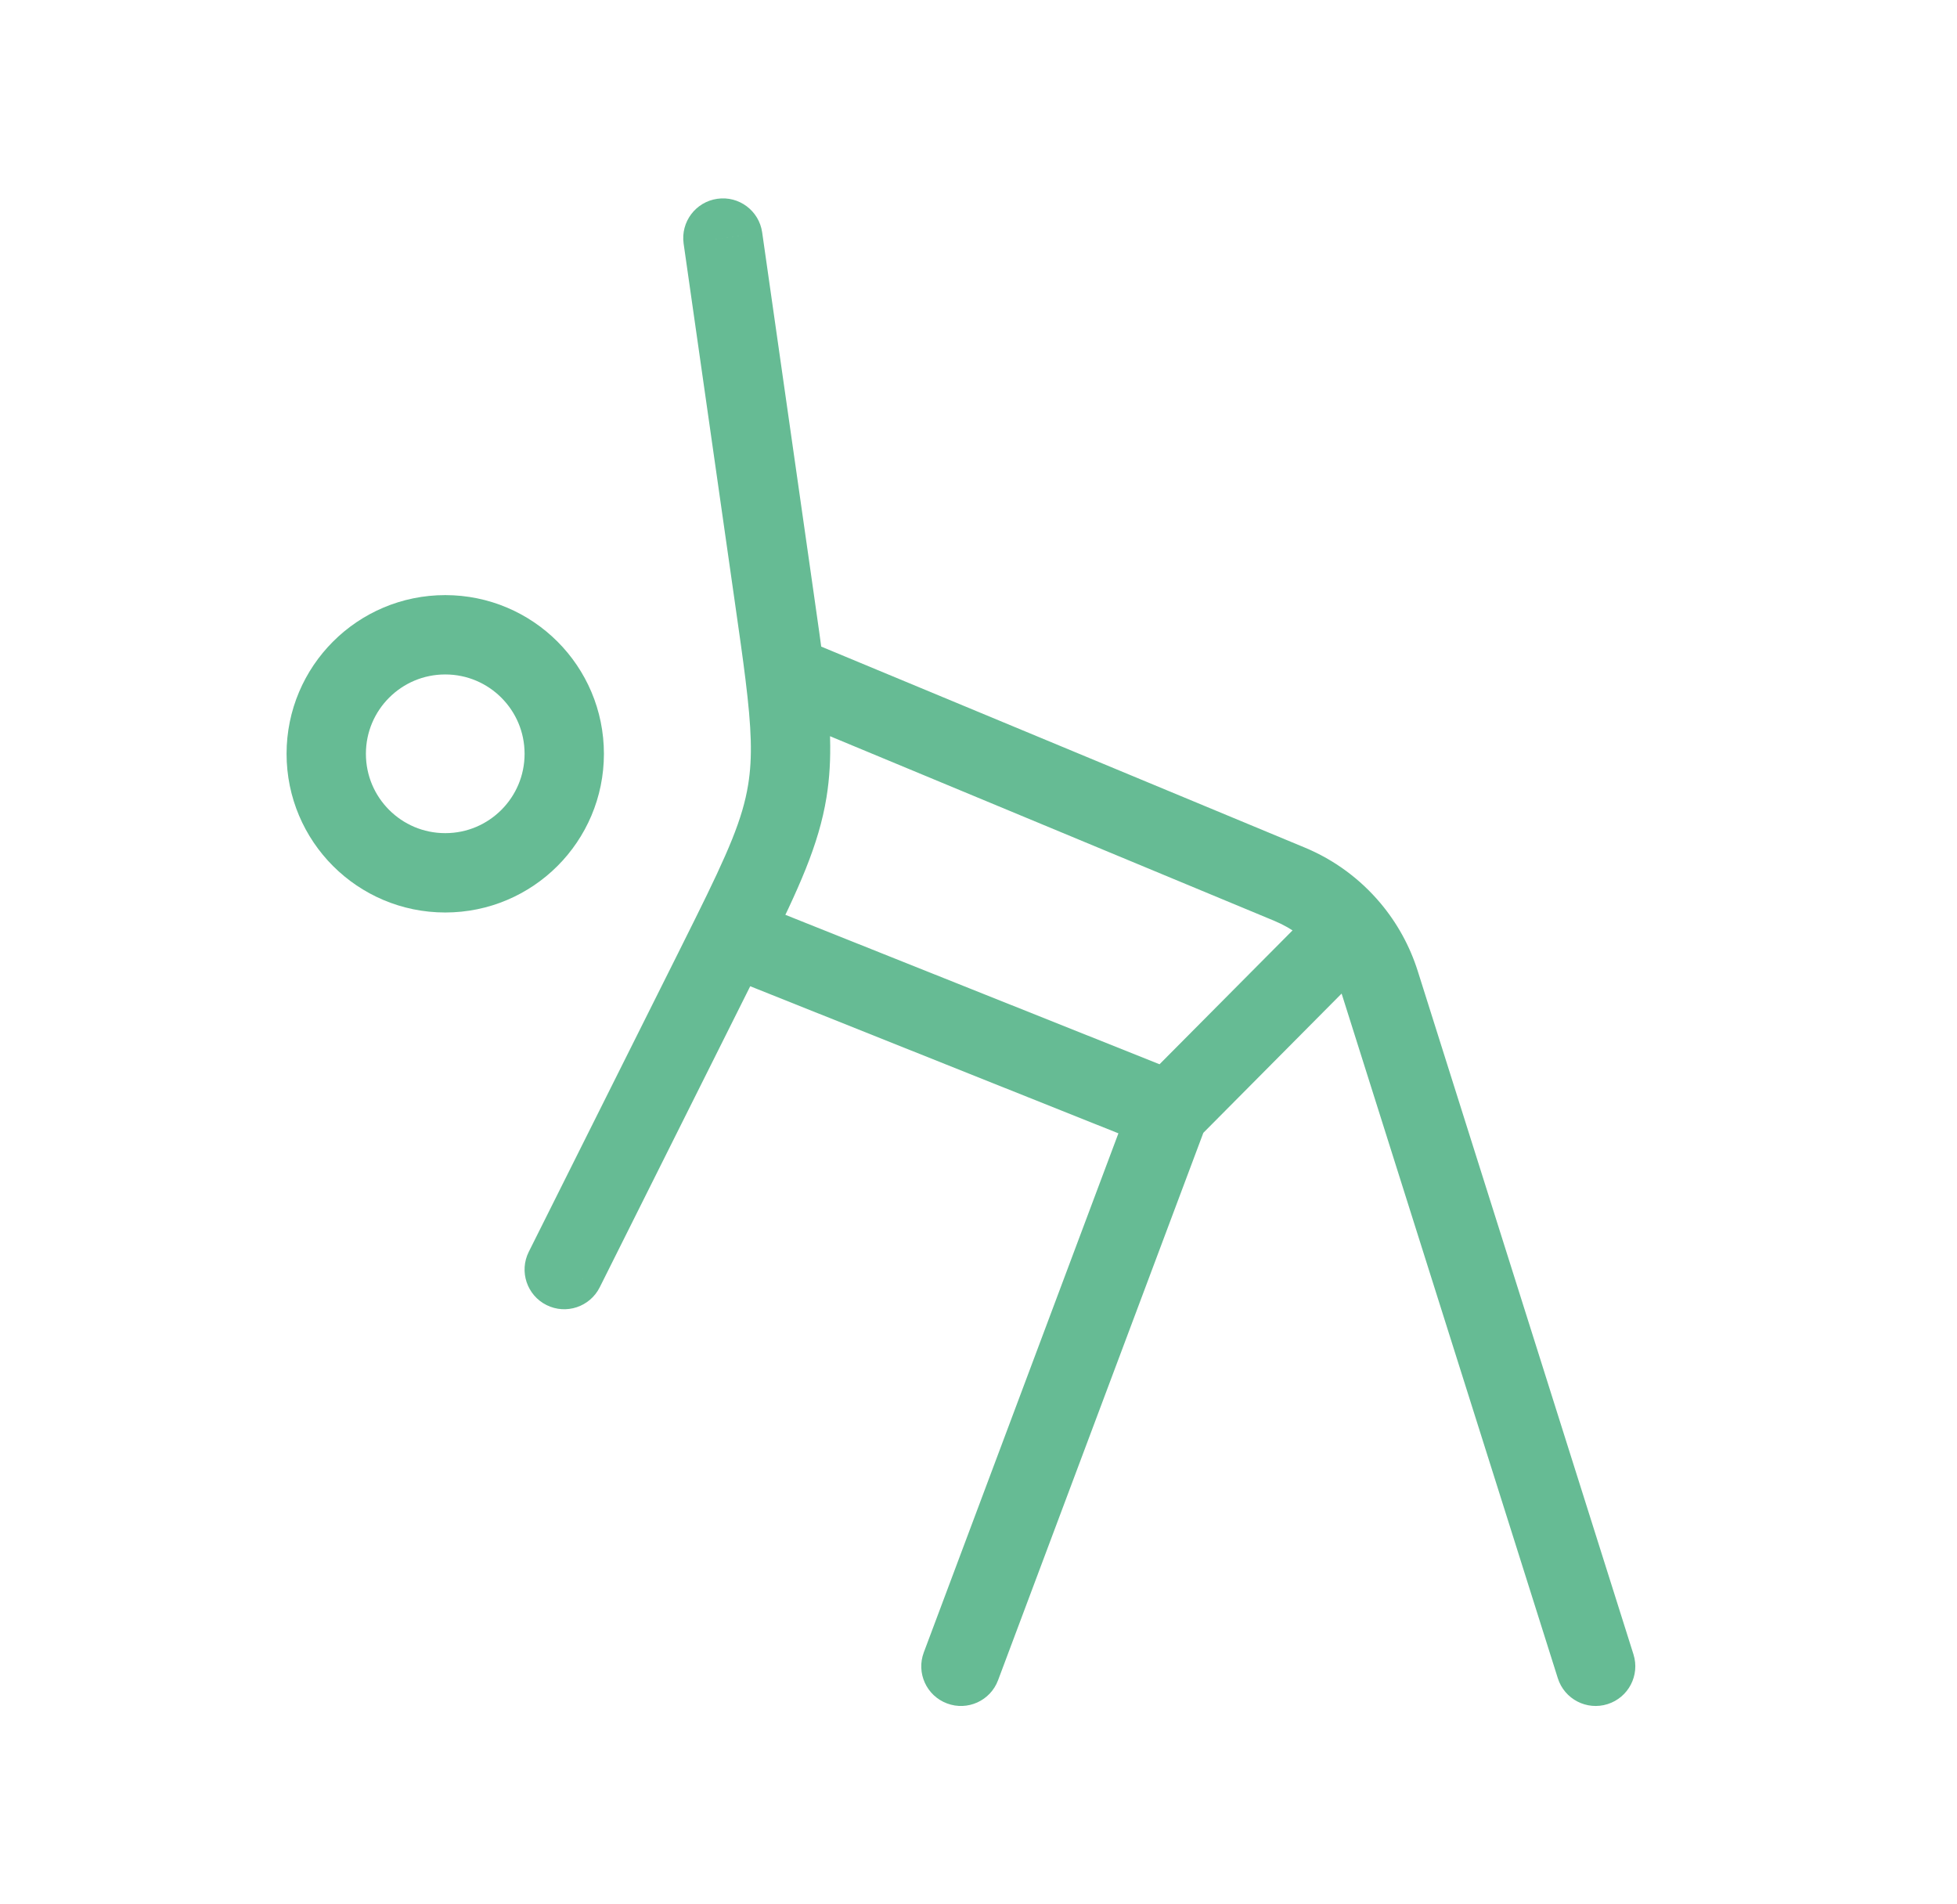 <svg xmlns="http://www.w3.org/2000/svg" width="37" height="36" viewBox="0 0 37 36" fill="none"><path d="M10.668 14.25C10.668 15.493 9.661 16.5 8.418 16.5C7.175 16.5 6.168 15.493 6.168 14.25C6.168 13.007 7.175 12 8.418 12C9.661 12 10.668 13.007 10.668 14.25Z" stroke="#66BB94" stroke-width="1.5"></path><path d="M14.41 4.394C14.352 3.984 13.972 3.699 13.562 3.758C13.152 3.816 12.867 4.196 12.925 4.606L14.41 4.394ZM14.638 11.289L13.895 11.395L13.895 11.395L14.638 11.289ZM13.492 18.353L14.162 18.688L14.162 18.688L13.492 18.353ZM9.997 23.665C9.812 24.035 9.962 24.486 10.333 24.671C10.703 24.856 11.153 24.706 11.339 24.335L9.997 23.665ZM26.088 18.581L26.804 18.355L26.804 18.355L26.088 18.581ZM29.453 31.726C29.578 32.121 29.999 32.34 30.394 32.215C30.789 32.09 31.008 31.669 30.883 31.274L29.453 31.726ZM14.886 14.954L14.145 14.834L14.145 14.834L14.886 14.954ZM24.379 16.714L24.091 17.407L24.091 17.407L24.379 16.714ZM13.821 17.692L13.149 17.358L13.149 17.358L13.821 17.692ZM17.466 31.237C17.32 31.625 17.517 32.057 17.905 32.202C18.293 32.348 18.725 32.151 18.87 31.763L17.466 31.237ZM25.526 17.557L26.101 17.075L25.526 17.557ZM13.668 4.5L12.925 4.606L13.895 11.395L14.638 11.289L15.38 11.183L14.41 4.394L13.668 4.5ZM13.492 18.353L12.821 18.017L9.997 23.665L10.668 24L11.339 24.335L14.162 18.688L13.492 18.353ZM26.088 18.581L25.373 18.807L29.453 31.726L30.168 31.5L30.883 31.274L26.804 18.355L26.088 18.581ZM14.638 11.289L13.895 11.395C13.976 11.962 14.044 12.433 14.094 12.842L14.839 12.75L15.583 12.658C15.53 12.232 15.461 11.746 15.38 11.183L14.638 11.289ZM14.839 12.75L14.094 12.842C14.209 13.77 14.229 14.317 14.145 14.834L14.886 14.954L15.626 15.074C15.745 14.339 15.702 13.617 15.583 12.658L14.839 12.75ZM14.839 12.75L14.551 13.443L24.091 17.407L24.379 16.714L24.667 16.022L15.126 12.057L14.839 12.75ZM13.492 18.353L14.162 18.688C14.28 18.452 14.391 18.231 14.493 18.025L13.821 17.692L13.149 17.358C13.048 17.562 12.939 17.781 12.821 18.017L13.492 18.353ZM13.821 17.692L14.493 18.025C15.102 16.797 15.479 15.978 15.626 15.074L14.886 14.954L14.145 14.834C14.04 15.481 13.77 16.106 13.149 17.358L13.821 17.692ZM22.105 21L21.403 20.737L17.466 31.237L18.168 31.5L18.87 31.763L22.808 21.263L22.105 21ZM13.821 17.692L13.543 18.388L21.827 21.697L22.105 21L22.384 20.303L14.1 16.995L13.821 17.692ZM26.088 18.581L26.804 18.355C26.654 17.881 26.413 17.447 26.101 17.075L25.526 17.557L24.951 18.039C25.139 18.262 25.283 18.522 25.373 18.807L26.088 18.581ZM25.526 17.557L26.101 17.075C25.718 16.619 25.229 16.255 24.667 16.022L24.379 16.714L24.091 17.407C24.428 17.547 24.722 17.765 24.951 18.039L25.526 17.557ZM25.526 17.557L24.994 17.028L21.573 20.471L22.105 21L22.638 21.529L26.058 18.085L25.526 17.557Z" fill="#66BB94"></path></svg>